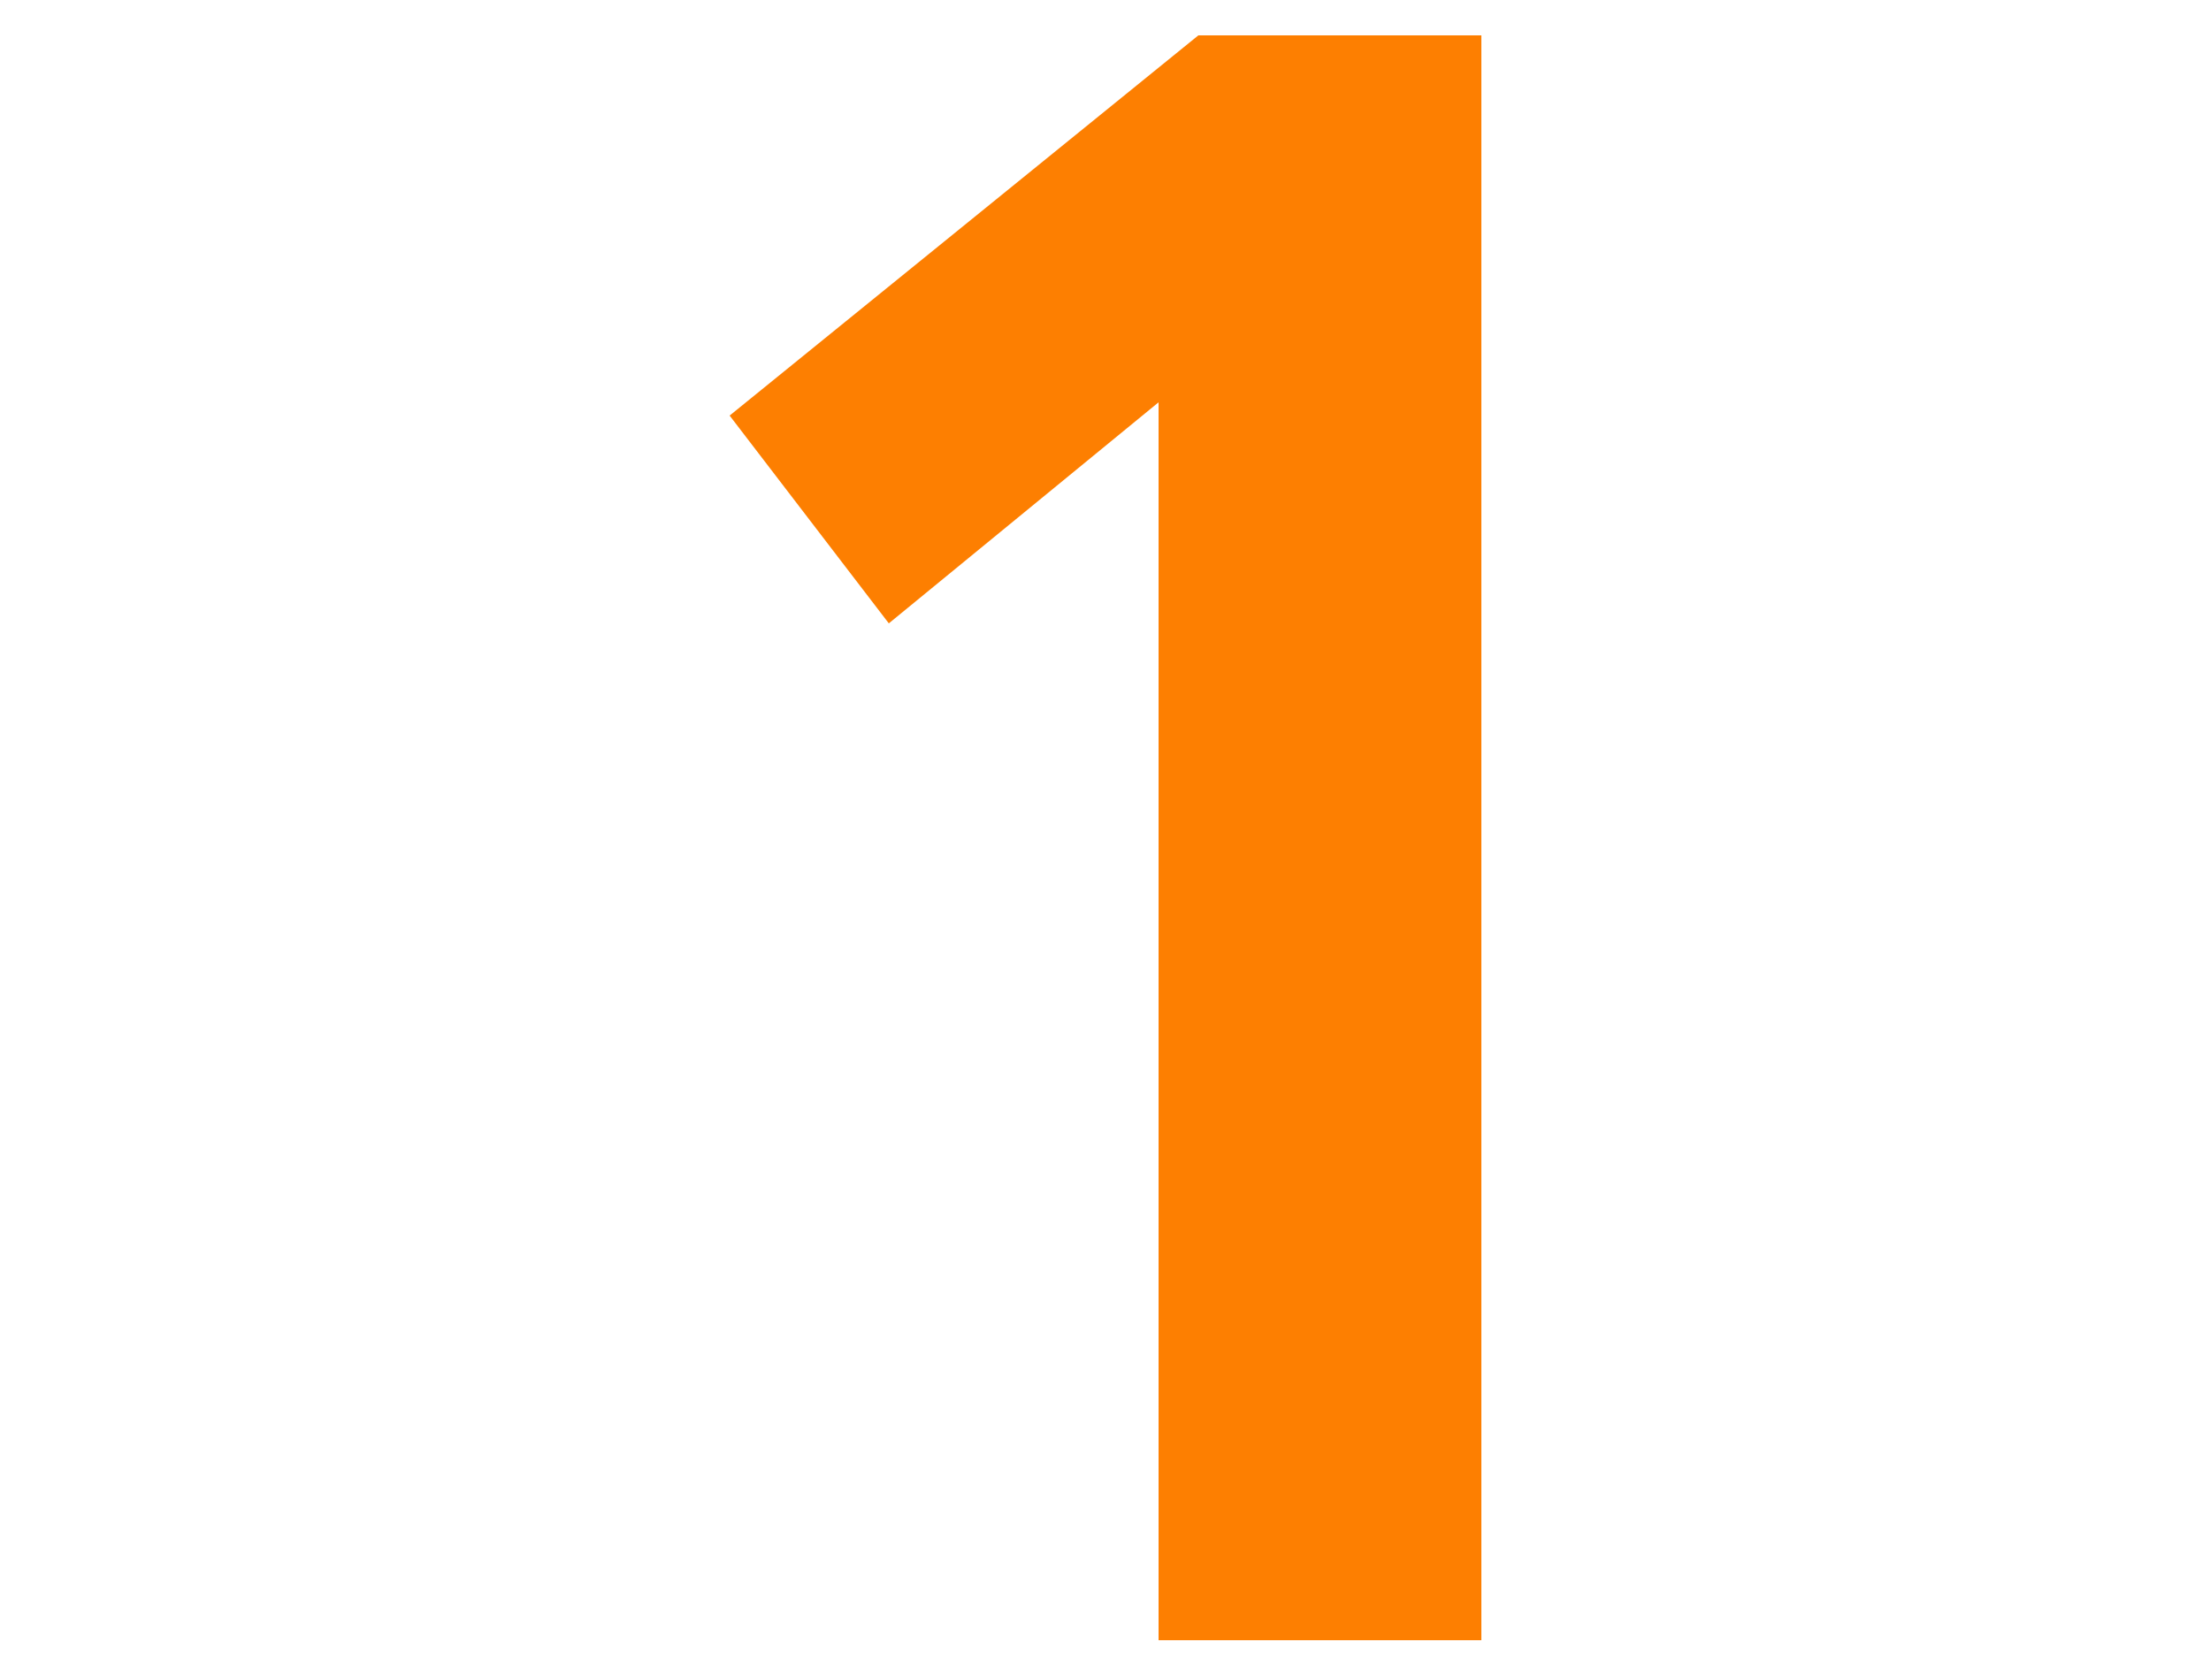 <?xml version="1.0" encoding="UTF-8"?><svg xmlns="http://www.w3.org/2000/svg" width="50" height="38"><path d="M26.2 37.2V9.1l-6.1 5-3.6-4.7L27.1.8h6.4v36.3h-7.3Z" style="fill:#fd7f01;stroke-width:0"/></svg>